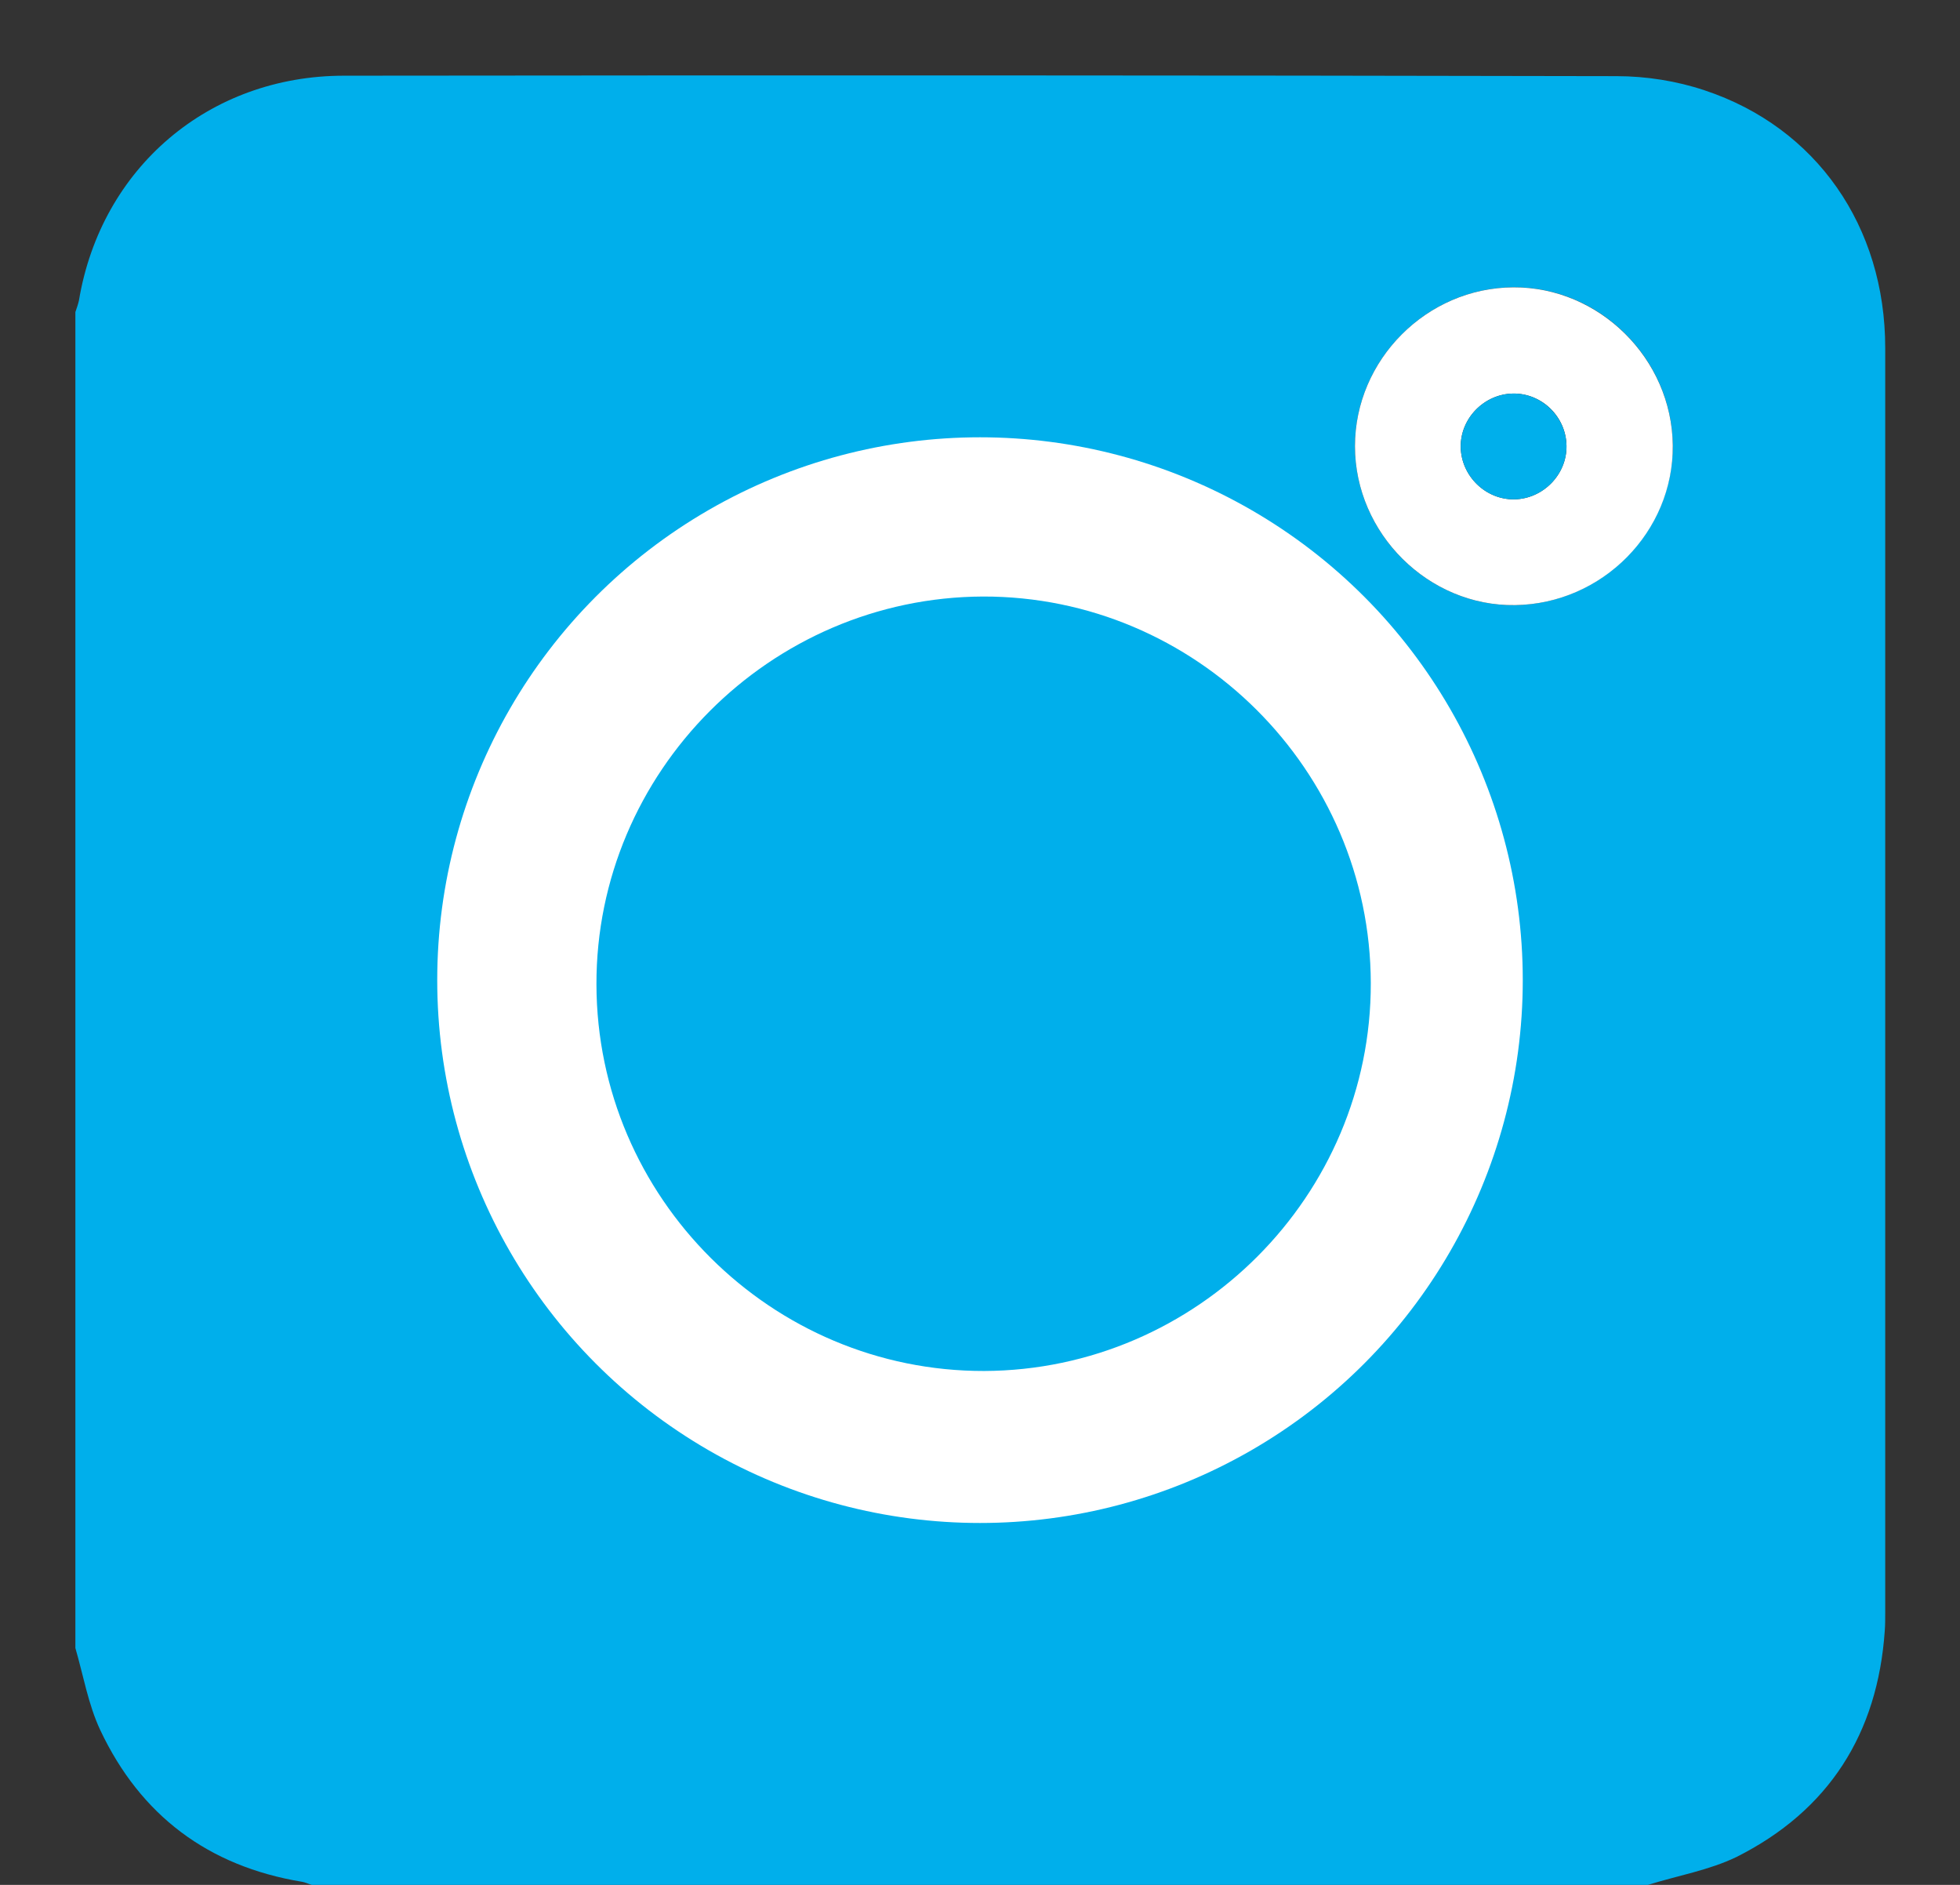 <?xml version="1.0" encoding="UTF-8"?> <svg xmlns="http://www.w3.org/2000/svg" width="26" height="25" viewBox="0 0 26 25" fill="none"><rect x="0" y="0" width="26" height="25" fill="#333333" stroke="none"/> <path d="M21.861 25C15.954 25 10.042 25 4.135 25C4.094 24.988 4.047 24.965 4.006 24.959C2.761 24.753 1.863 24.078 1.329 22.945C1.17 22.605 1.106 22.223 1 21.859C1 15.952 1 10.046 1 4.139C1.018 4.086 1.035 4.039 1.047 3.986C1.341 2.225 2.773 1.004 4.564 1.004C10.189 0.998 15.813 0.998 21.444 1.01C21.837 1.01 22.242 1.074 22.612 1.198C24.098 1.691 25.008 3.006 25.008 4.615C25.008 10.21 25.008 15.8 25.008 21.395C25.008 21.471 25.008 21.553 25.002 21.63C24.908 22.992 24.262 24.014 23.035 24.63C22.671 24.806 22.254 24.877 21.861 25ZM13.048 19.281C16.524 19.275 19.371 16.428 19.371 12.952C19.371 9.476 16.53 6.629 13.048 6.623C9.566 6.617 6.701 9.482 6.713 12.964C6.725 16.445 9.578 19.287 13.048 19.281ZM22.19 5.906C22.178 4.756 21.221 3.804 20.076 3.81C18.925 3.816 17.974 4.773 17.974 5.918C17.974 7.075 18.949 8.044 20.099 8.026C21.25 8.008 22.195 7.051 22.19 5.906Z" fill="#00AFEB"></path> <path d="M13.048 19.282C9.572 19.288 6.725 16.446 6.713 12.964C6.701 9.488 9.566 6.617 13.048 6.623C16.53 6.629 19.371 9.477 19.371 12.952C19.371 16.428 16.53 19.276 13.048 19.282ZM17.968 12.941C17.962 10.234 15.743 8.02 13.036 8.026C10.329 8.032 8.116 10.252 8.122 12.958C8.128 15.665 10.347 17.878 13.054 17.872C15.761 17.867 17.974 15.647 17.968 12.941Z" fill="white"></path> <path d="M22.19 5.907C22.201 7.052 21.256 8.009 20.099 8.026C18.949 8.044 17.974 7.075 17.974 5.918C17.974 4.773 18.925 3.816 20.076 3.811C21.215 3.805 22.178 4.756 22.19 5.907ZM20.07 5.22C19.689 5.226 19.371 5.548 19.377 5.93C19.383 6.312 19.706 6.629 20.088 6.623C20.469 6.617 20.786 6.294 20.78 5.913C20.775 5.525 20.452 5.214 20.07 5.22Z" fill="white"></path> <circle cx="13" cy="13" r="7.2" fill="white"></circle> <path d="M18.184 13.039C18.19 15.857 15.881 18.172 13.057 18.184C10.233 18.19 7.918 15.887 7.912 13.057C7.906 10.24 10.215 7.924 13.039 7.912C15.863 7.906 18.178 10.215 18.184 13.039Z" fill="#00AFEB"></path> <path d="M20.07 5.22C20.452 5.214 20.775 5.531 20.78 5.913C20.786 6.294 20.469 6.617 20.088 6.623C19.706 6.629 19.383 6.312 19.377 5.93C19.371 5.549 19.689 5.226 20.07 5.22Z" fill="#00AFEB"></path> </svg> 